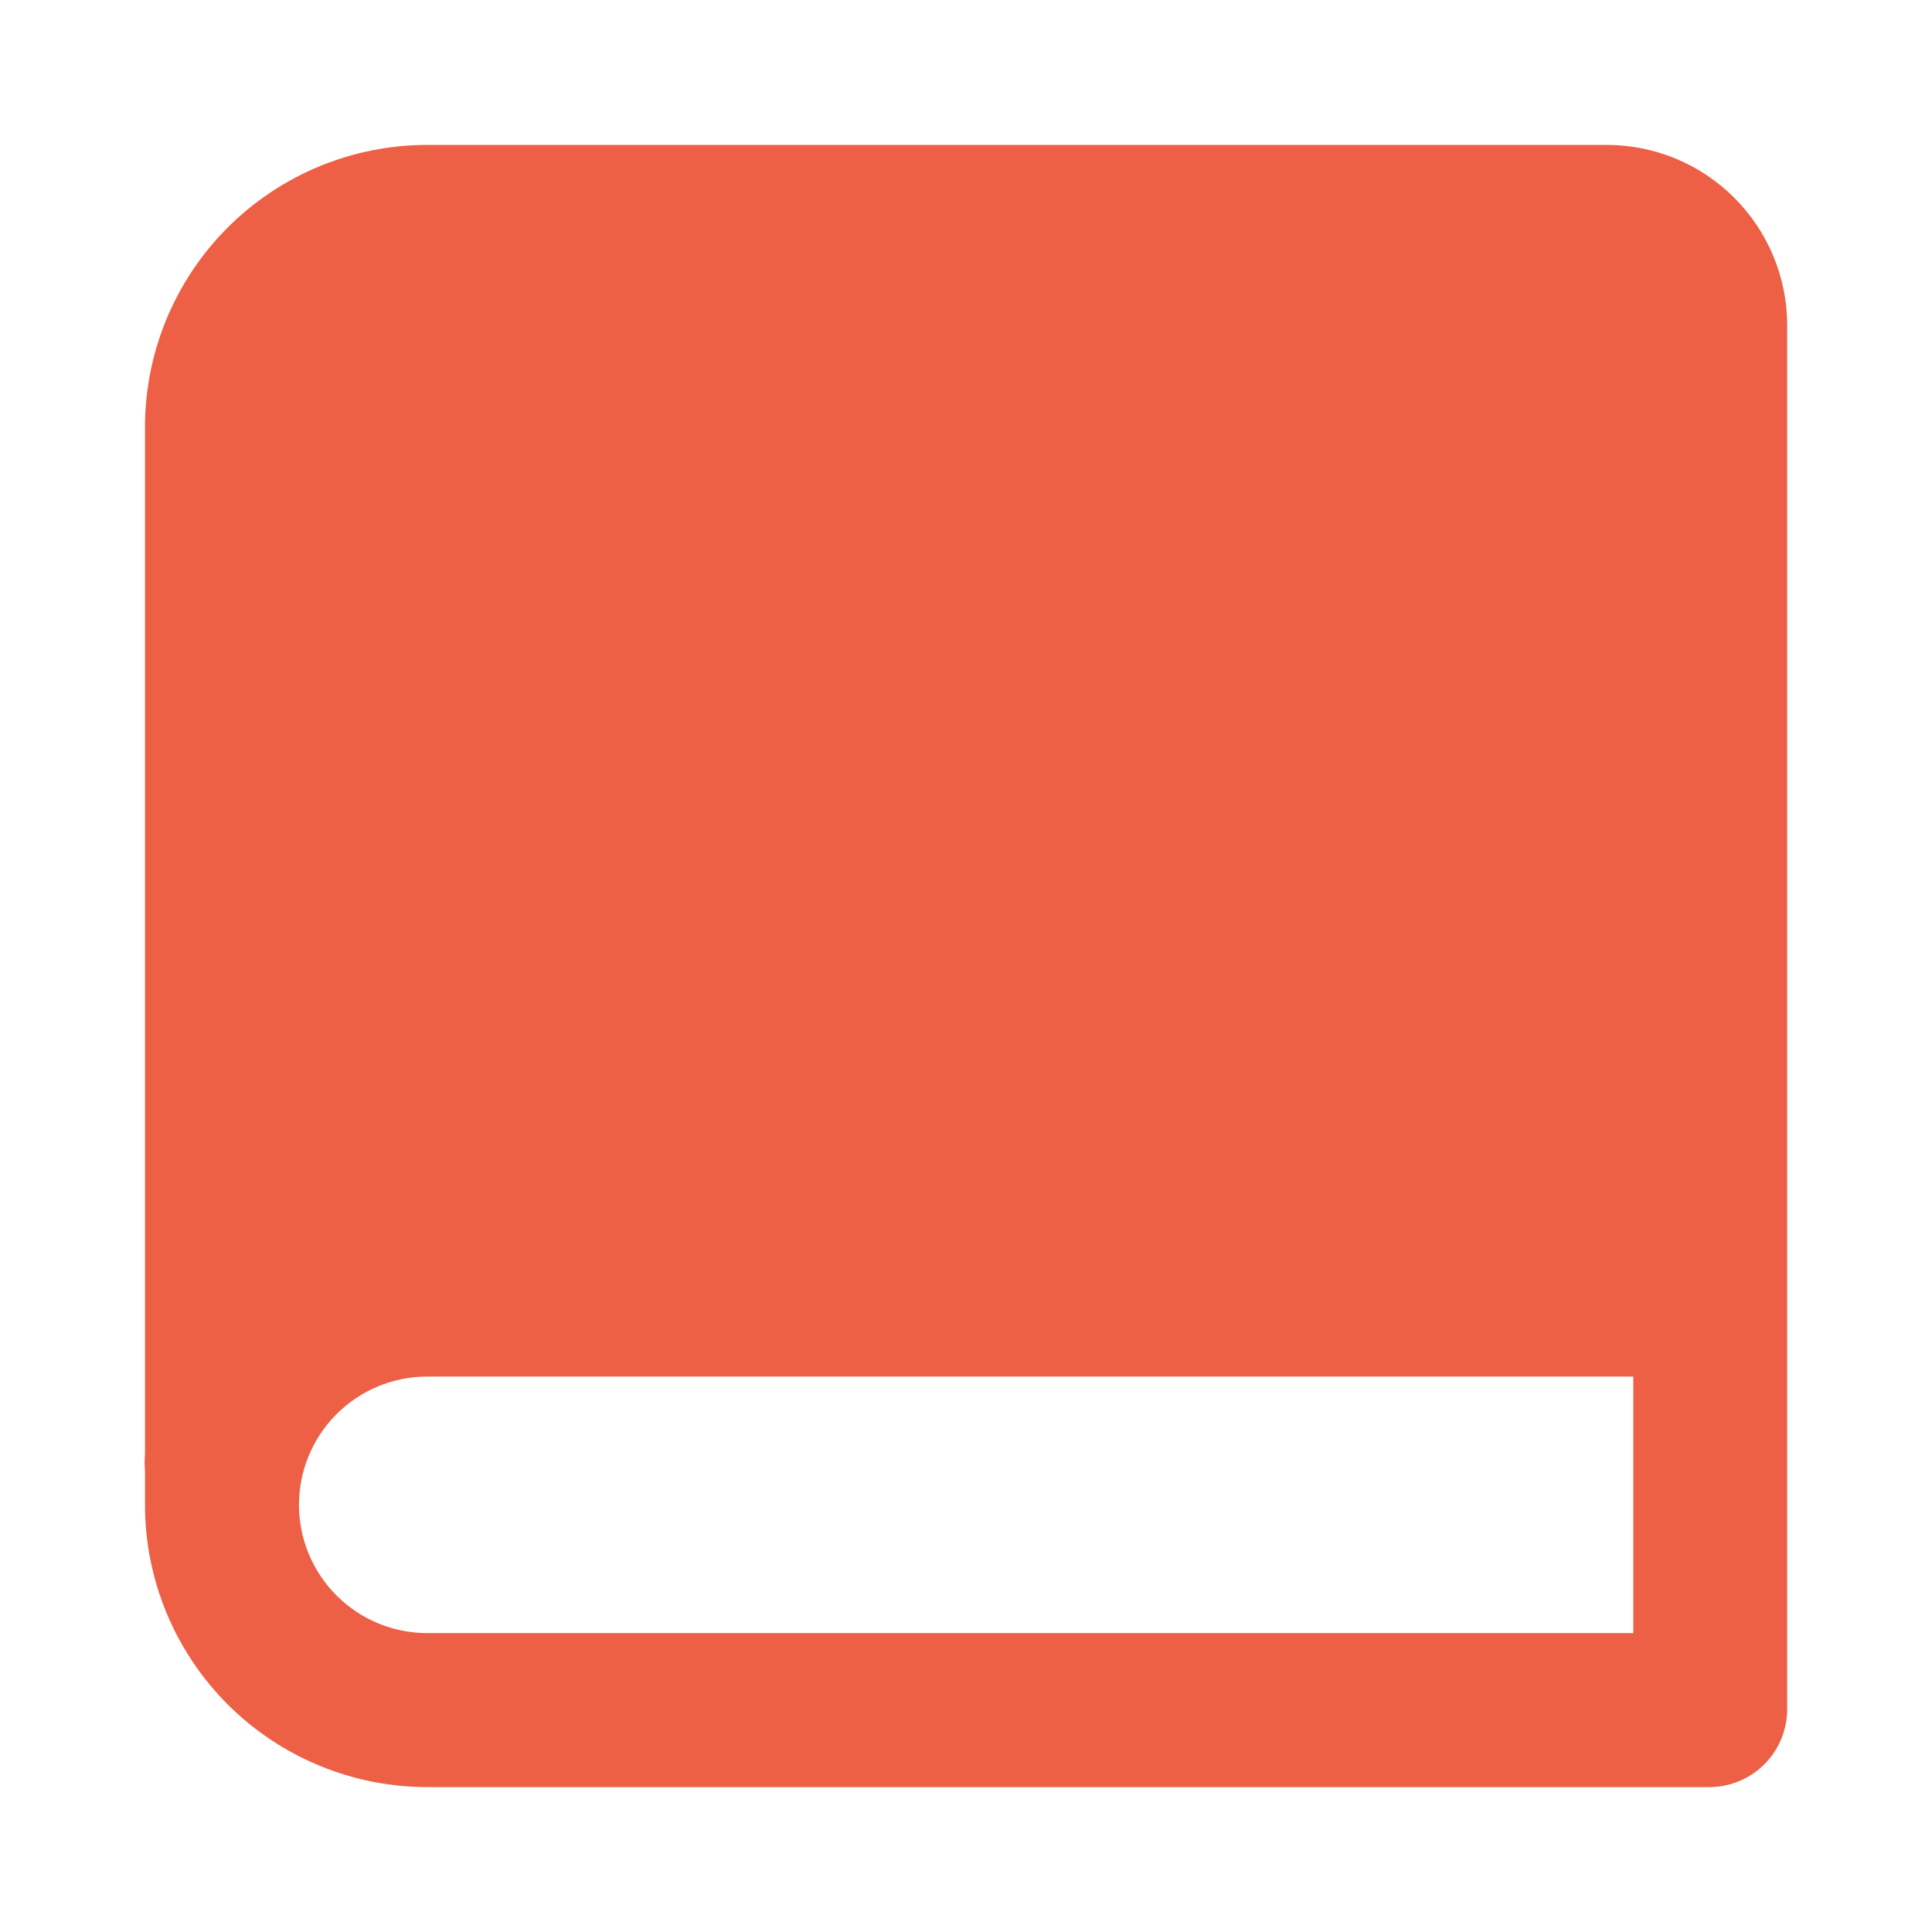 <svg width="24" height="24" viewBox="0 0 24 24" fill="none" xmlns="http://www.w3.org/2000/svg">
<path d="M19.97 1.8H5.308C4.378 1.8 3.486 2.169 2.828 2.827C2.171 3.484 1.801 4.376 1.801 5.306V18.056C1.795 18.128 1.795 18.201 1.801 18.273C1.801 18.413 1.801 18.553 1.801 18.694C1.801 19.623 2.171 20.515 2.828 21.173C3.486 21.83 4.378 22.2 5.308 22.2H21.245C21.498 22.197 21.739 22.095 21.918 21.916C22.096 21.738 22.198 21.496 22.201 21.244V4.031C22.198 3.44 21.962 2.875 21.544 2.457C21.127 2.039 20.561 1.803 19.97 1.8ZM20.289 20.287H5.308C4.885 20.287 4.48 20.119 4.181 19.82C3.882 19.522 3.714 19.116 3.714 18.694C3.714 18.271 3.882 17.866 4.181 17.567C4.48 17.268 4.885 17.1 5.308 17.1H20.289V20.287Z" fill="#ED6046"/>
</svg>
